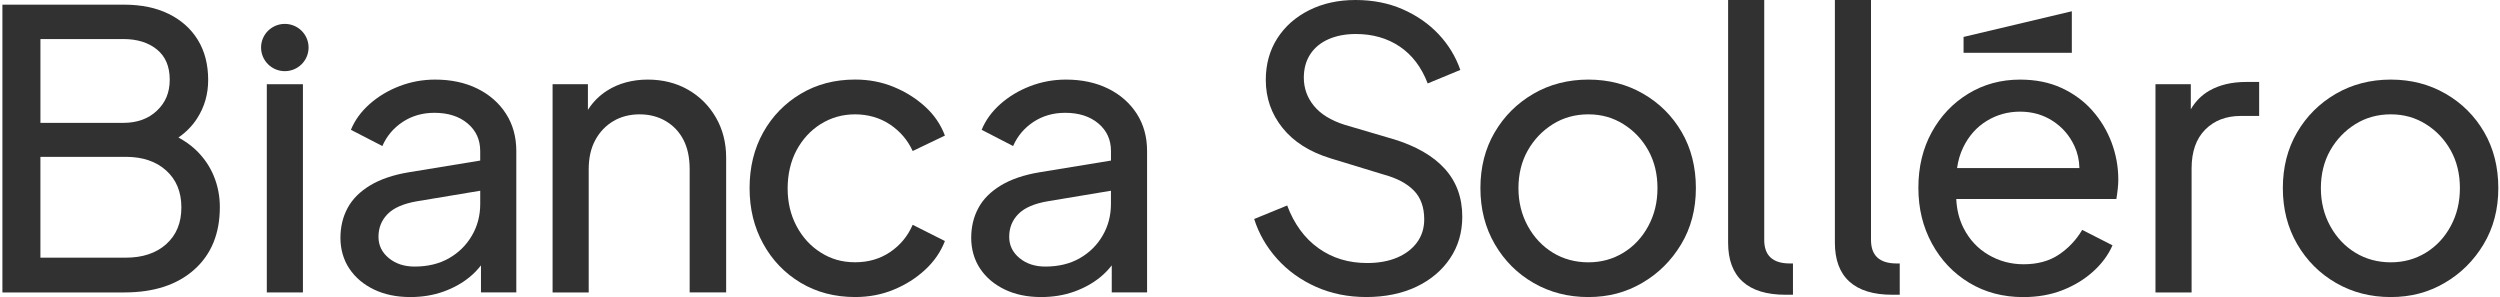 <svg xmlns="http://www.w3.org/2000/svg" width="791" height="94" viewBox="0 0 791 94" fill="none"><g id="Group 2821"><g id="Group"><path id="Vector" d="M440.783 44.004L425.426 39.479C421.085 38.094 417.851 36.101 415.722 33.492C413.593 30.884 412.529 27.914 412.529 24.572C412.529 21.721 413.207 19.254 414.557 17.178C415.906 15.102 417.833 13.511 420.33 12.41C422.827 11.31 425.717 10.76 428.993 10.76C434.314 10.76 438.946 12.085 442.876 14.729C446.807 17.379 449.756 21.265 451.724 26.4L462.046 22.123C460.571 17.888 458.276 14.12 455.166 10.819C452.051 7.518 448.263 4.892 443.804 2.934C439.339 0.976 434.362 0 428.874 0C423.386 0 418.493 1.083 414.194 3.242C409.895 5.401 406.536 8.376 404.122 12.162C401.702 15.954 400.495 20.331 400.495 25.3C400.495 31.002 402.255 36.054 405.781 40.455C409.301 44.856 414.378 48.074 421.014 50.108L437.846 55.243C442.026 56.385 445.195 58.076 447.365 60.312C449.536 62.554 450.624 65.589 450.624 69.416C450.624 72.19 449.869 74.61 448.352 76.686C446.836 78.762 444.731 80.371 442.026 81.513C439.321 82.654 436.17 83.222 432.566 83.222C426.668 83.222 421.531 81.655 417.149 78.52C412.767 75.385 409.473 70.883 407.261 65.015L396.82 69.292C398.295 73.935 400.709 78.135 404.068 81.88C407.428 85.63 411.518 88.582 416.352 90.741C421.186 92.9 426.508 93.982 432.323 93.982C438.138 93.982 443.56 92.9 448.109 90.741C452.651 88.582 456.219 85.588 458.793 81.755C461.374 77.928 462.664 73.527 462.664 68.558C462.664 62.531 460.821 57.479 457.134 53.403C453.448 49.328 448.002 46.193 440.795 43.992L440.783 44.004Z" fill="#313131"></path><path id="Vector_2" d="M519.875 29.642C514.714 26.666 508.941 25.182 502.555 25.182C496.169 25.182 490.271 26.69 485.11 29.707C479.949 32.724 475.876 36.793 472.885 41.928C469.895 47.062 468.402 52.93 468.402 59.526C468.402 66.121 469.918 72.037 472.945 77.248C475.977 82.465 480.074 86.559 485.229 89.528C490.39 92.504 496.163 93.988 502.549 93.988C508.935 93.988 514.447 92.504 519.566 89.528C524.685 86.553 528.8 82.483 531.909 77.307C535.019 72.137 536.577 66.204 536.577 59.526C536.577 52.847 535.078 46.938 532.094 41.804C529.103 36.669 525.03 32.617 519.869 29.642H519.875ZM521.534 71.504C519.608 75.089 516.991 77.899 513.674 79.939C510.356 81.98 506.652 82.998 502.555 82.998C498.458 82.998 494.629 81.98 491.311 79.939C487.994 77.905 485.354 75.095 483.386 71.504C481.424 67.92 480.437 63.927 480.437 59.526C480.437 55.125 481.418 51.073 483.386 47.606C485.354 44.146 487.994 41.372 491.311 39.295C494.629 37.219 498.375 36.178 502.555 36.178C506.735 36.178 510.356 37.219 513.674 39.295C516.991 41.372 519.613 44.146 521.534 47.606C523.46 51.073 524.424 55.042 524.424 59.526C524.424 64.01 523.46 67.92 521.534 71.504Z" fill="#313131"></path><path id="Vector_3" d="M558.203 75.905V0.006H546.775V76.763C546.775 82.222 548.309 86.34 551.383 89.108C554.451 91.876 558.976 93.26 564.958 93.26H567.294V83.358H566.313C560.909 83.358 558.203 80.874 558.203 75.905Z" fill="#313131"></path><path id="Vector_4" d="M591.985 75.905V0.006H580.557V76.763C580.557 82.222 582.091 86.34 585.165 89.108C588.233 91.876 592.757 93.26 598.739 93.26H601.076V83.358H600.095C594.69 83.358 591.985 80.874 591.985 75.905Z" fill="#313131"></path><path id="Vector_5" d="M661.943 34.9C659.28 31.925 656.045 29.565 652.24 27.814C648.429 26.063 644.07 25.187 639.159 25.187C633.094 25.187 627.63 26.678 622.761 29.648C617.885 32.623 614.038 36.675 611.214 41.809C608.39 46.944 606.975 52.812 606.975 59.407C606.975 66.003 608.408 71.812 611.273 77.07C614.139 82.323 618.069 86.464 623.064 89.475C628.058 92.492 633.754 94 640.14 94C644.724 94 648.881 93.266 652.609 91.799C656.337 90.333 659.571 88.357 662.312 85.872C665.053 83.388 667.081 80.637 668.395 77.621L658.81 72.734C656.925 75.911 654.47 78.52 651.437 80.555C648.405 82.595 644.683 83.613 640.259 83.613C636.246 83.613 632.542 82.619 629.141 80.62C625.74 78.626 623.123 75.811 621.28 72.184C619.889 69.446 619.116 66.37 618.961 62.957H669.619C669.78 61.98 669.929 60.939 670.048 59.839C670.172 58.739 670.232 57.745 670.232 56.846C670.232 52.77 669.512 48.843 668.086 45.051C666.653 41.265 664.601 37.882 661.943 34.906V34.9ZM628.588 38.26C631.78 36.302 635.3 35.326 639.153 35.326C643.006 35.326 646.443 36.302 649.475 38.26C652.507 40.218 654.797 42.862 656.354 46.204C657.347 48.34 657.871 50.665 657.924 53.173H619.217C619.556 50.795 620.192 48.612 621.155 46.636C622.915 43.01 625.395 40.218 628.588 38.266V38.26Z" fill="#313131"></path><path id="Vector_6" d="M699.068 28.666C696.619 30.073 694.657 32.043 693.17 34.575V26.648H681.992V92.527H693.42V53.297C693.42 48.003 694.853 43.909 697.719 41.017C700.585 38.124 704.354 36.681 709.022 36.681H714.795V25.927H710.74C706.15 25.927 702.261 26.844 699.068 28.677V28.666Z" fill="#313131"></path><path id="Vector_7" d="M785.988 41.804C782.998 36.669 778.925 32.617 773.764 29.642C768.603 26.666 762.829 25.182 756.444 25.182C750.058 25.182 744.16 26.69 738.999 29.707C733.838 32.724 729.765 36.793 726.774 41.928C723.783 47.062 722.291 52.93 722.291 59.526C722.291 66.121 723.807 72.037 726.834 77.248C729.866 82.465 733.963 86.559 739.118 89.528C744.279 92.504 750.052 93.988 756.438 93.988C762.824 93.988 768.335 92.504 773.455 89.528C778.574 86.553 782.688 82.483 785.798 77.307C788.908 72.137 790.466 66.204 790.466 59.526C790.466 52.847 788.967 46.938 785.982 41.804H785.988ZM775.423 71.504C773.496 75.089 770.88 77.899 767.562 79.939C764.245 81.98 760.54 82.998 756.444 82.998C752.347 82.998 748.518 81.98 745.2 79.939C741.882 77.905 739.243 75.095 737.274 71.504C735.312 67.92 734.325 63.927 734.325 59.526C734.325 55.125 735.306 51.073 737.274 47.606C739.243 44.146 741.882 41.372 745.2 39.295C748.518 37.219 752.264 36.178 756.444 36.178C760.624 36.178 764.245 37.219 767.562 39.295C770.88 41.372 773.502 44.146 775.423 47.606C777.349 51.073 778.312 55.042 778.312 59.526C778.312 64.01 777.349 67.92 775.423 71.504Z" fill="#313131"></path><path id="Vector_8" d="M621.273 16.716V11.683L655.527 3.561V16.716H621.273Z" fill="#313131"></path></g><g id="Group_2"><path id="Vector_9" d="M61.752 47.246C60.23 45.832 58.452 44.596 56.46 43.507C58.88 41.827 60.854 39.816 62.364 37.468C64.701 33.842 65.866 29.79 65.866 25.306C65.866 20.42 64.778 16.202 62.614 12.659C60.444 9.116 57.37 6.365 53.398 4.407C49.426 2.449 44.693 1.473 39.211 1.473H0.76V92.527H39.336C48.671 92.527 56.044 90.126 61.449 85.317C66.853 80.507 69.558 73.912 69.558 65.518C69.558 62.016 68.904 58.698 67.591 55.557C66.276 52.422 64.332 49.653 61.758 47.246H61.752ZM12.794 12.351H38.962C43.385 12.351 46.947 13.452 49.646 15.652C52.351 17.853 53.701 21.029 53.701 25.188C53.701 29.346 52.351 32.458 49.646 35.025C46.947 37.592 43.379 38.876 38.962 38.876H12.794V12.351ZM52.595 77.248C49.402 80.099 45.139 81.525 39.818 81.525H12.788V49.624H39.818C45.139 49.624 49.402 51.073 52.595 53.96C55.788 56.852 57.388 60.744 57.388 65.63C57.388 70.516 55.788 74.391 52.595 77.242V77.248Z" fill="#313131"></path><path id="Vector_10" d="M95.846 26.648H84.418V92.527H95.846V26.648Z" fill="#313131"></path><path id="Vector_11" d="M151.076 28.056C147.223 26.146 142.763 25.182 137.686 25.182C133.755 25.182 129.986 25.874 126.383 27.258C122.78 28.642 119.628 30.541 116.923 32.943C114.224 35.344 112.255 38.059 111.025 41.07L120.978 46.205C122.369 43.028 124.522 40.479 127.429 38.568C130.337 36.657 133.672 35.693 137.442 35.693C141.782 35.693 145.284 36.817 147.948 39.053C150.606 41.295 151.938 44.205 151.938 47.79V50.801L129.332 54.51C124.415 55.326 120.342 56.71 117.107 58.662C113.873 60.62 111.494 62.998 109.984 65.814C108.468 68.624 107.713 71.782 107.713 75.284C107.713 78.786 108.652 82.187 110.537 85.003C112.422 87.813 115.02 90.013 118.338 91.605C121.656 93.196 125.485 93.988 129.825 93.988C133.589 93.988 137.073 93.415 140.266 92.279C143.459 91.137 146.242 89.593 148.62 87.635C149.976 86.523 151.147 85.287 152.181 83.962V92.521H163.36V47.79C163.36 43.312 162.271 39.378 160.101 35.995C157.931 32.617 154.922 29.967 151.07 28.051L151.076 28.056ZM149.298 74.562C147.538 77.579 145.118 79.963 142.05 81.714C138.976 83.465 135.355 84.341 131.181 84.341C127.905 84.341 125.182 83.447 123.011 81.655C120.841 79.863 119.753 77.621 119.753 74.929C119.753 72.078 120.716 69.677 122.643 67.719C124.569 65.761 127.661 64.418 131.918 63.684L151.944 60.348V64.542C151.944 68.21 151.064 71.552 149.304 74.562H149.298Z" fill="#313131"></path><path id="Vector_12" d="M217.648 28.358C213.92 26.241 209.68 25.182 204.936 25.182C200.191 25.182 195.743 26.341 192.099 28.666C189.595 30.263 187.574 32.304 186.016 34.764V26.649H174.838V92.527H186.266V53.54C186.266 49.955 186.961 46.879 188.353 44.312C189.744 41.745 191.647 39.751 194.067 38.319C196.481 36.894 199.245 36.178 202.361 36.178C205.477 36.178 208.235 36.894 210.655 38.319C213.069 39.745 214.936 41.721 216.244 44.247C217.552 46.773 218.207 49.866 218.207 53.534V92.521H229.753V49.866C229.753 45.14 228.665 40.904 226.495 37.154C224.325 33.41 221.376 30.476 217.648 28.352V28.358Z" fill="#313131"></path><path id="Vector_13" d="M259.714 39.237C262.949 37.202 266.57 36.178 270.583 36.178C274.597 36.178 278.444 37.261 281.643 39.414C284.835 41.573 287.214 44.365 288.772 47.784L298.969 42.898C297.655 39.397 295.568 36.338 292.702 33.73C289.836 31.121 286.518 29.045 282.748 27.495C278.979 25.945 274.924 25.17 270.583 25.17C264.114 25.17 258.359 26.679 253.323 29.695C248.287 32.712 244.333 36.782 241.467 41.916C238.601 47.051 237.168 52.919 237.168 59.514C237.168 66.11 238.601 71.901 241.467 77.112C244.333 82.33 248.287 86.441 253.323 89.458C258.359 92.474 264.114 93.983 270.583 93.983C274.924 93.983 278.979 93.208 282.748 91.658C286.512 90.114 289.83 88.014 292.702 85.364C295.568 82.714 297.655 79.68 298.969 76.261L288.772 71.126C287.214 74.711 284.841 77.586 281.643 79.745C278.45 81.904 274.763 82.98 270.583 82.98C266.403 82.98 262.949 81.963 259.714 79.922C256.474 77.887 253.917 75.095 252.032 71.552C250.148 68.009 249.208 64.034 249.208 59.633C249.208 55.232 250.148 51.038 252.032 47.53C253.917 44.028 256.474 41.254 259.714 39.219V39.237Z" fill="#313131"></path><path id="Vector_14" d="M350.646 28.056C346.799 26.146 342.334 25.182 337.256 25.182C333.326 25.182 329.556 25.874 325.953 27.258C322.35 28.642 319.199 30.541 316.493 32.943C313.788 35.344 311.826 38.059 310.595 41.07L320.548 46.205C321.939 43.028 324.092 40.479 326.999 38.568C329.907 36.657 333.242 35.693 337.012 35.693C341.353 35.693 344.855 36.817 347.518 39.053C350.176 41.295 351.514 44.205 351.514 47.79V50.801L328.908 54.51C323.997 55.326 319.918 56.71 316.683 58.662C313.449 60.62 311.071 62.998 309.56 65.814C308.044 68.624 307.289 71.782 307.289 75.284C307.289 78.786 308.228 82.187 310.113 85.003C311.998 87.813 314.596 90.013 317.914 91.605C321.232 93.196 325.061 93.988 329.401 93.988C333.171 93.988 336.649 93.415 339.842 92.279C343.035 91.137 345.818 89.593 348.196 87.635C349.552 86.523 350.723 85.287 351.758 83.962V92.521H362.936V47.79C362.936 43.312 361.848 39.378 359.677 35.995C357.507 32.617 354.499 29.967 350.646 28.051V28.056ZM348.862 74.562C347.102 77.579 344.688 79.963 341.614 81.714C338.546 83.465 334.919 84.341 330.739 84.341C327.463 84.341 324.74 83.447 322.57 81.655C320.4 79.863 319.311 77.621 319.311 74.929C319.311 72.078 320.275 69.677 322.201 67.719C324.122 65.761 327.219 64.418 331.477 63.684L351.502 60.348V64.542C351.502 68.21 350.622 71.552 348.862 74.562Z" fill="#313131"></path><path id="Vector_15" d="M90.117 22.514C94.268 22.514 97.633 19.166 97.633 15.037C97.633 10.907 94.268 7.56 90.117 7.56C85.966 7.56 82.602 10.907 82.602 15.037C82.602 19.166 85.966 22.514 90.117 22.514Z" fill="#313131"></path></g></g></svg>